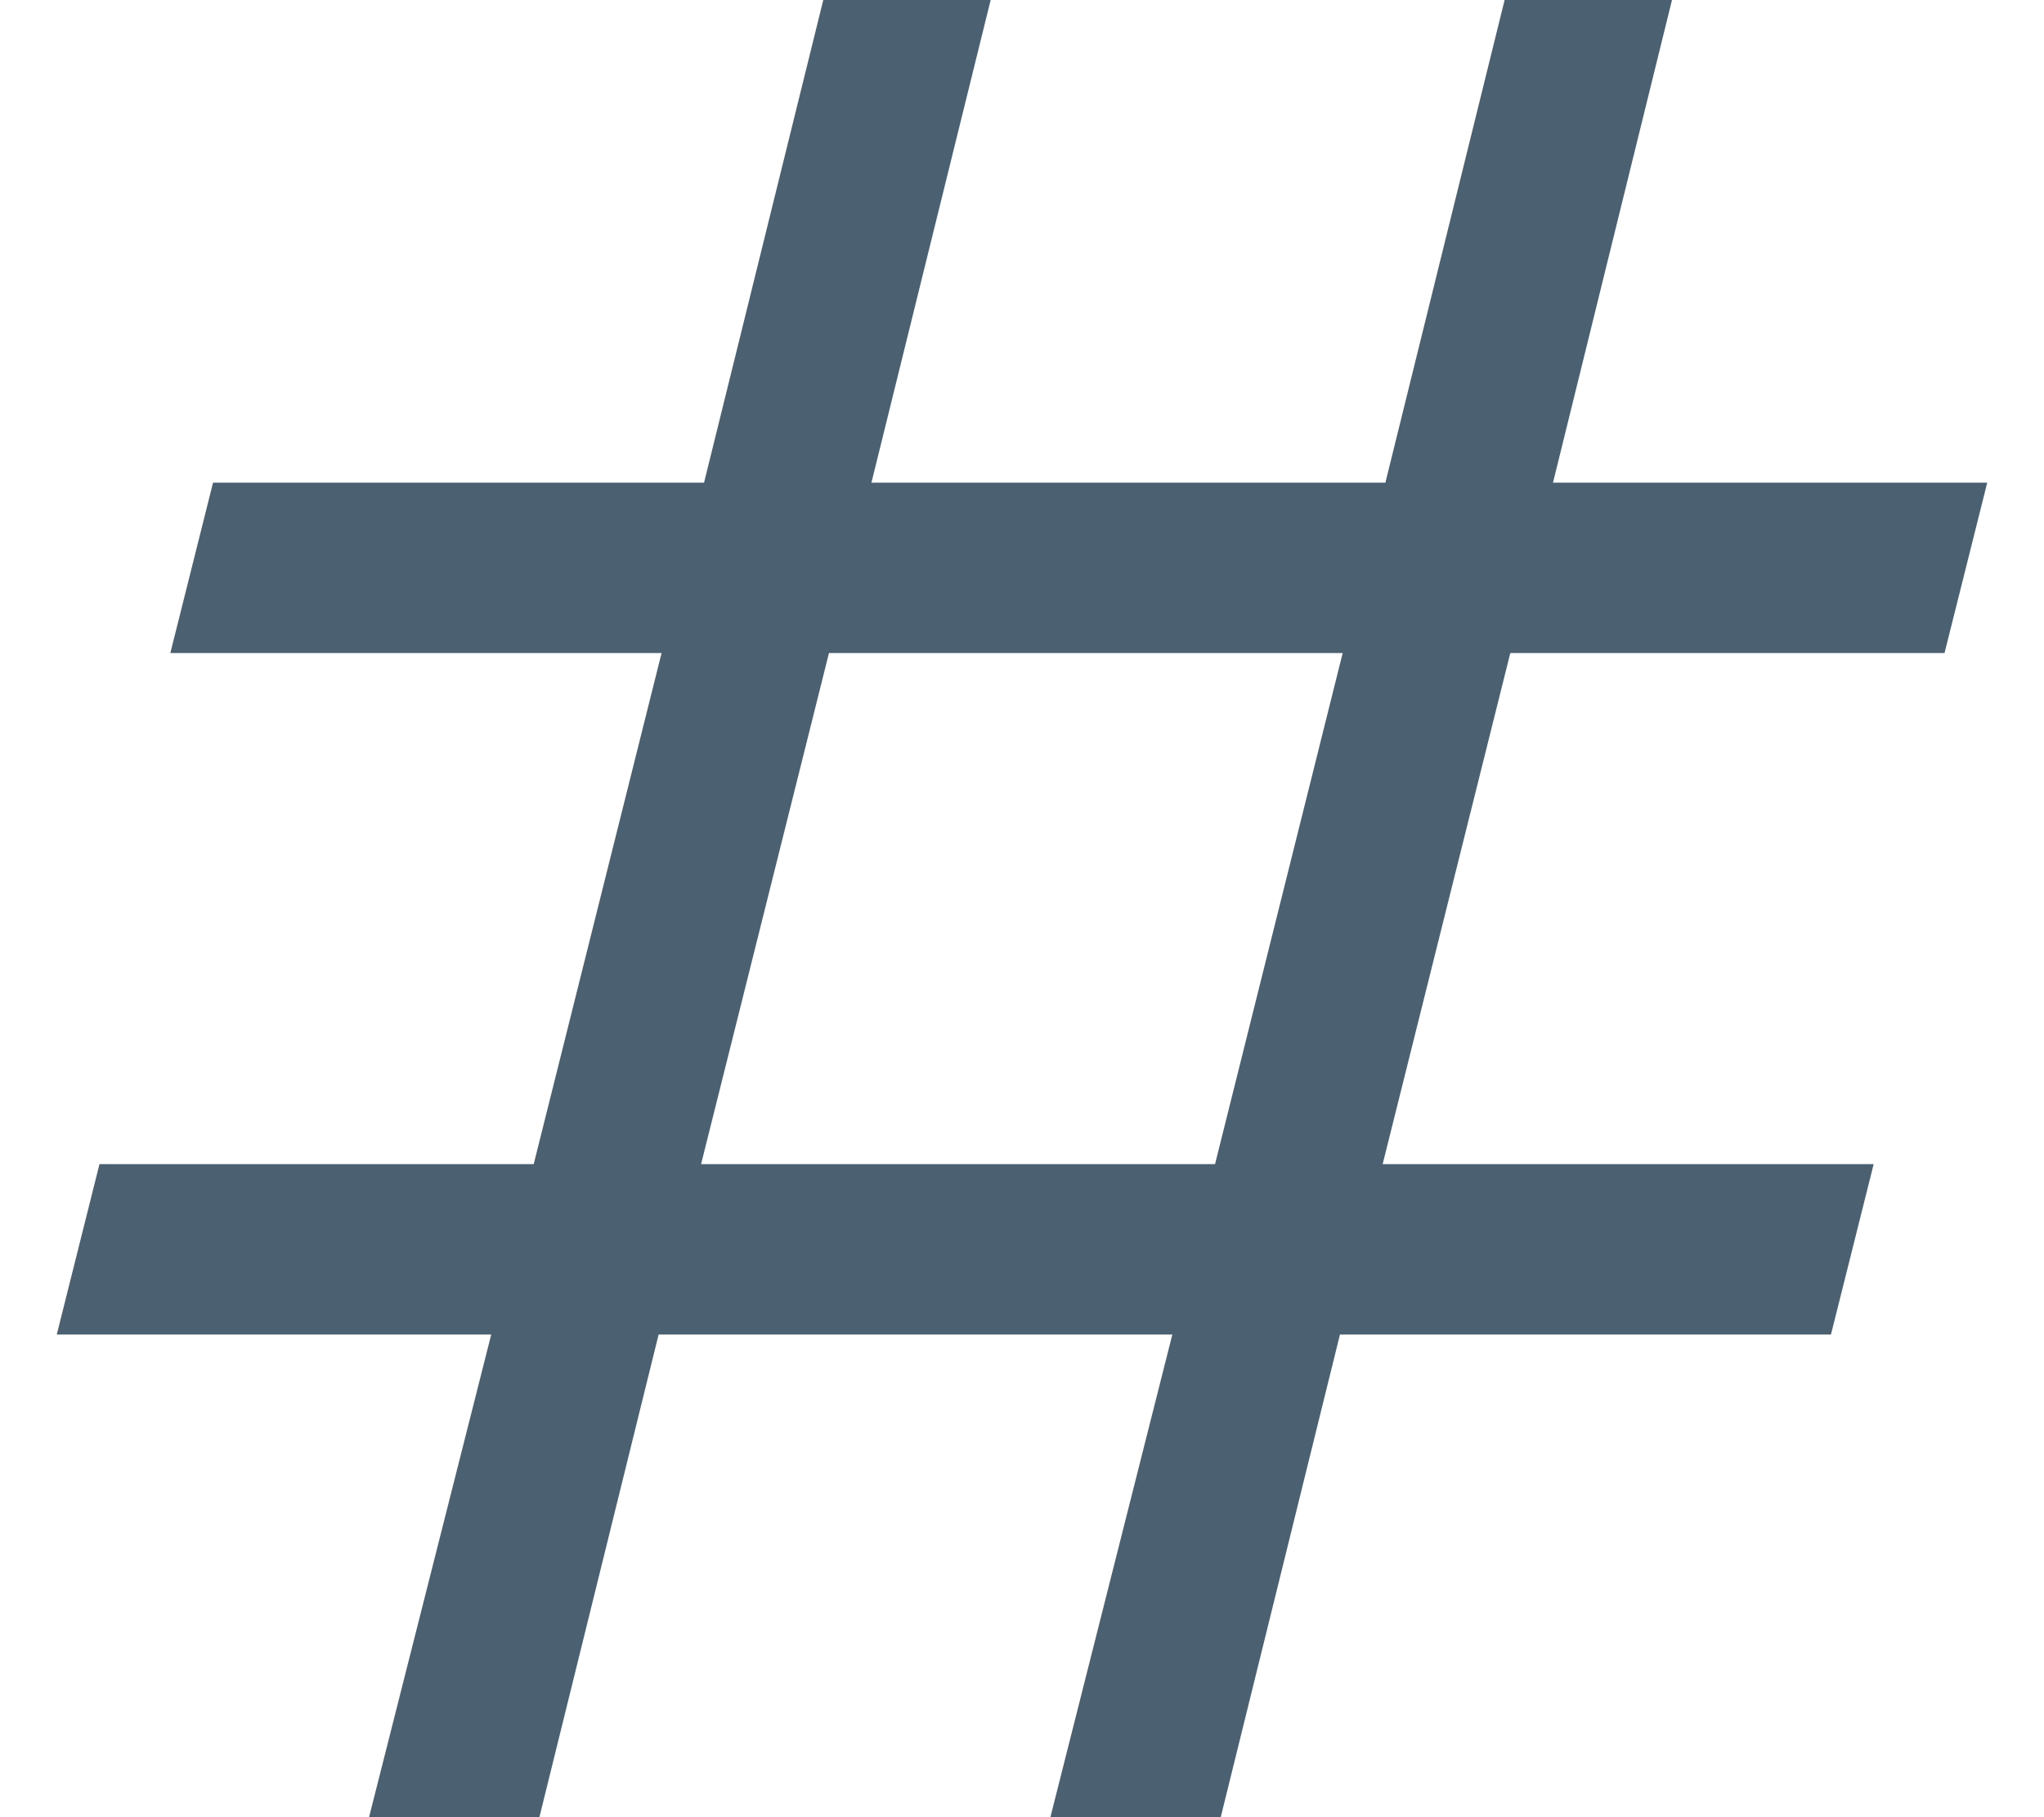 <svg width="9" height="8" viewBox="0 0 9 8" fill="none" xmlns="http://www.w3.org/2000/svg">
<path d="M1.625 8L2.163 5.875H0.25L0.438 5.125H2.35L2.913 2.875H0.75L0.938 2.125H3.1L3.625 0H4.362L3.837 2.125H6.1L6.625 0H7.362L6.838 2.125H8.75L8.562 2.875H6.65L6.088 5.125H8.25L8.062 5.875H5.9L5.375 8H4.625L5.162 5.875H2.9L2.375 8H1.625ZM3.087 5.125H5.35L5.912 2.875H3.65L3.087 5.125Z" fill="#4B6071"/>
</svg>
